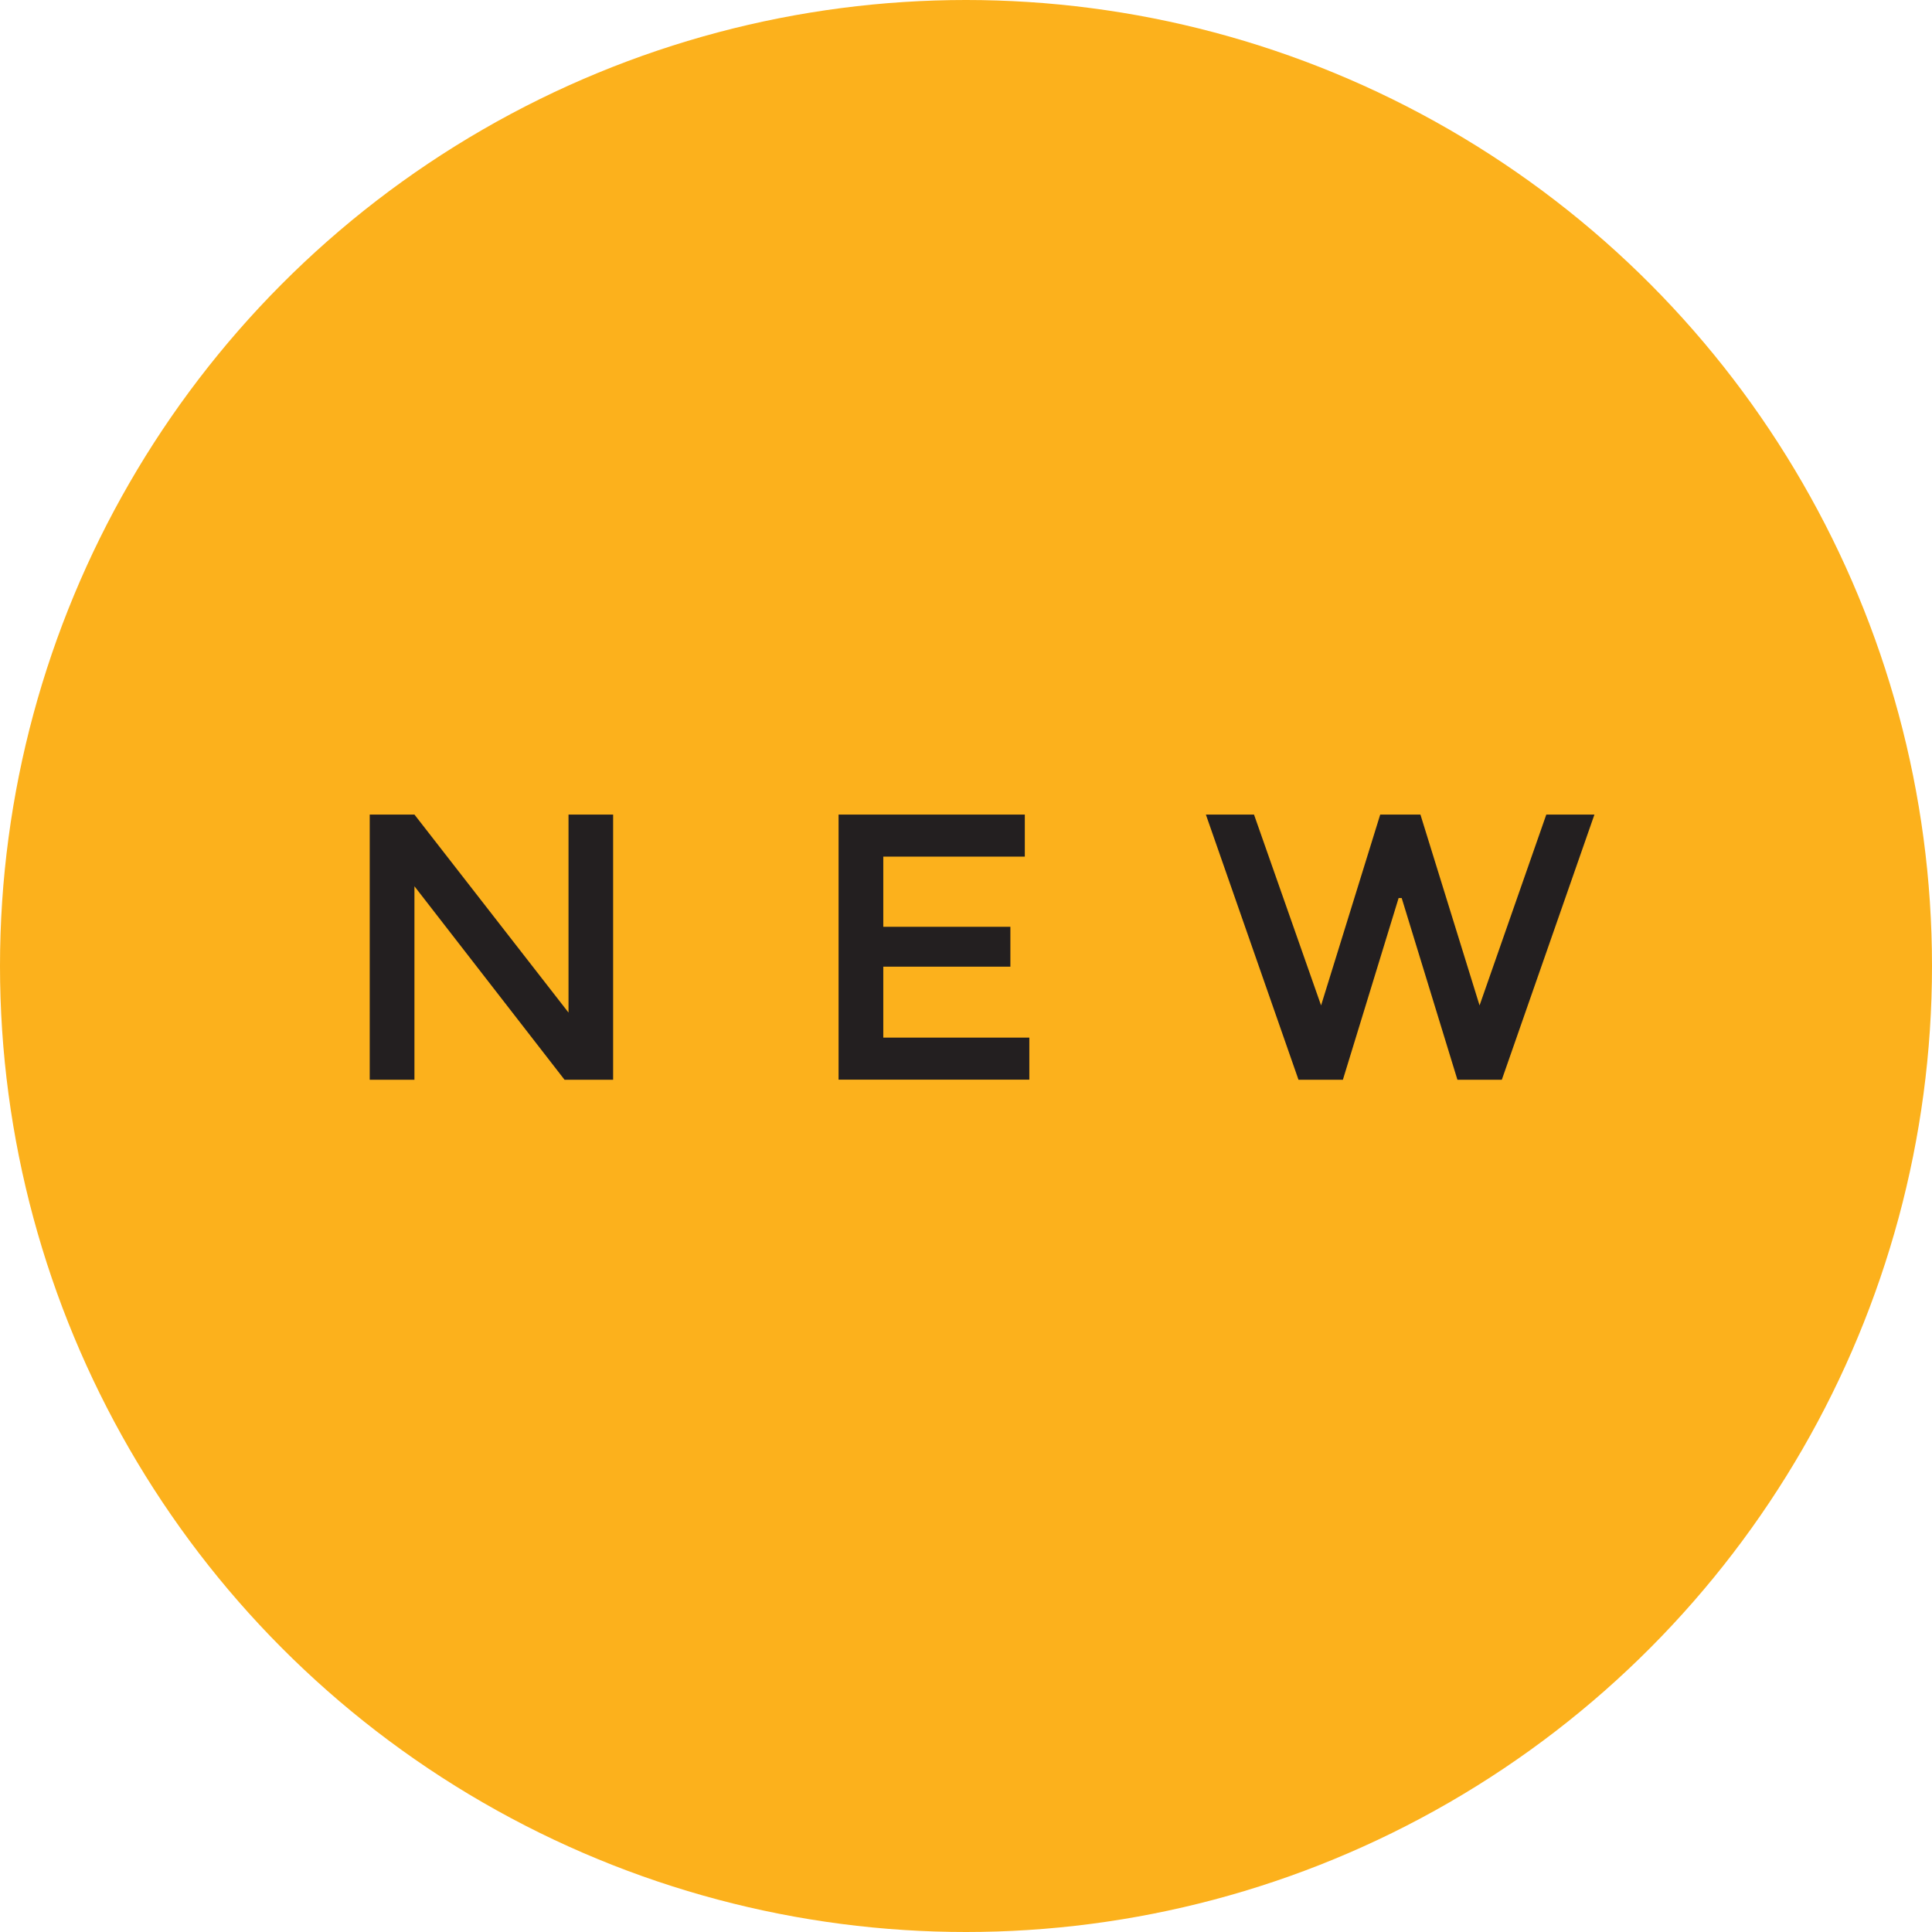 <?xml version="1.0" encoding="utf-8"?>
<!-- Generator: Adobe Illustrator 24.3.0, SVG Export Plug-In . SVG Version: 6.00 Build 0)  -->
<svg version="1.1" id="Layer_1" xmlns="http://www.w3.org/2000/svg" xmlns:xlink="http://www.w3.org/1999/xlink" x="0px" y="0px"
	 viewBox="0 0 1754.2 1754.2" style="enable-background:new 0 0 1754.2 1754.2;" xml:space="preserve">
<style type="text/css">
	.st0{fill:#FCB11C;}
	.st1{fill:#231F20;}
</style>
<g>
	<circle class="st0" cx="877.1" cy="877.1" r="877.1"/>
	<g>
		<g>
			<path class="st1" d="M516.1,739.6h40.6v240.8h-44.1L376.3,804.7v175.7h-40.6V739.6h40.6l139.9,179.8V739.6z"/>
			<path class="st1" d="M930.5,739.6v38.2H802v63.7h115.4v36.2H802v64.4h132.6v38.2H761.4V739.6H930.5z"/>
			<path class="st1" d="M1199.5,912.9l53.7-173.3h36.5l53.7,173.3l60.6-173.3h43.7l-84.1,240.8h-40.3l-50.6-165h-2.8l-50.6,165
				h-40.3l-84.1-240.8h43.7L1199.5,912.9z"/>
		</g>
	</g>
</g>
</svg>
